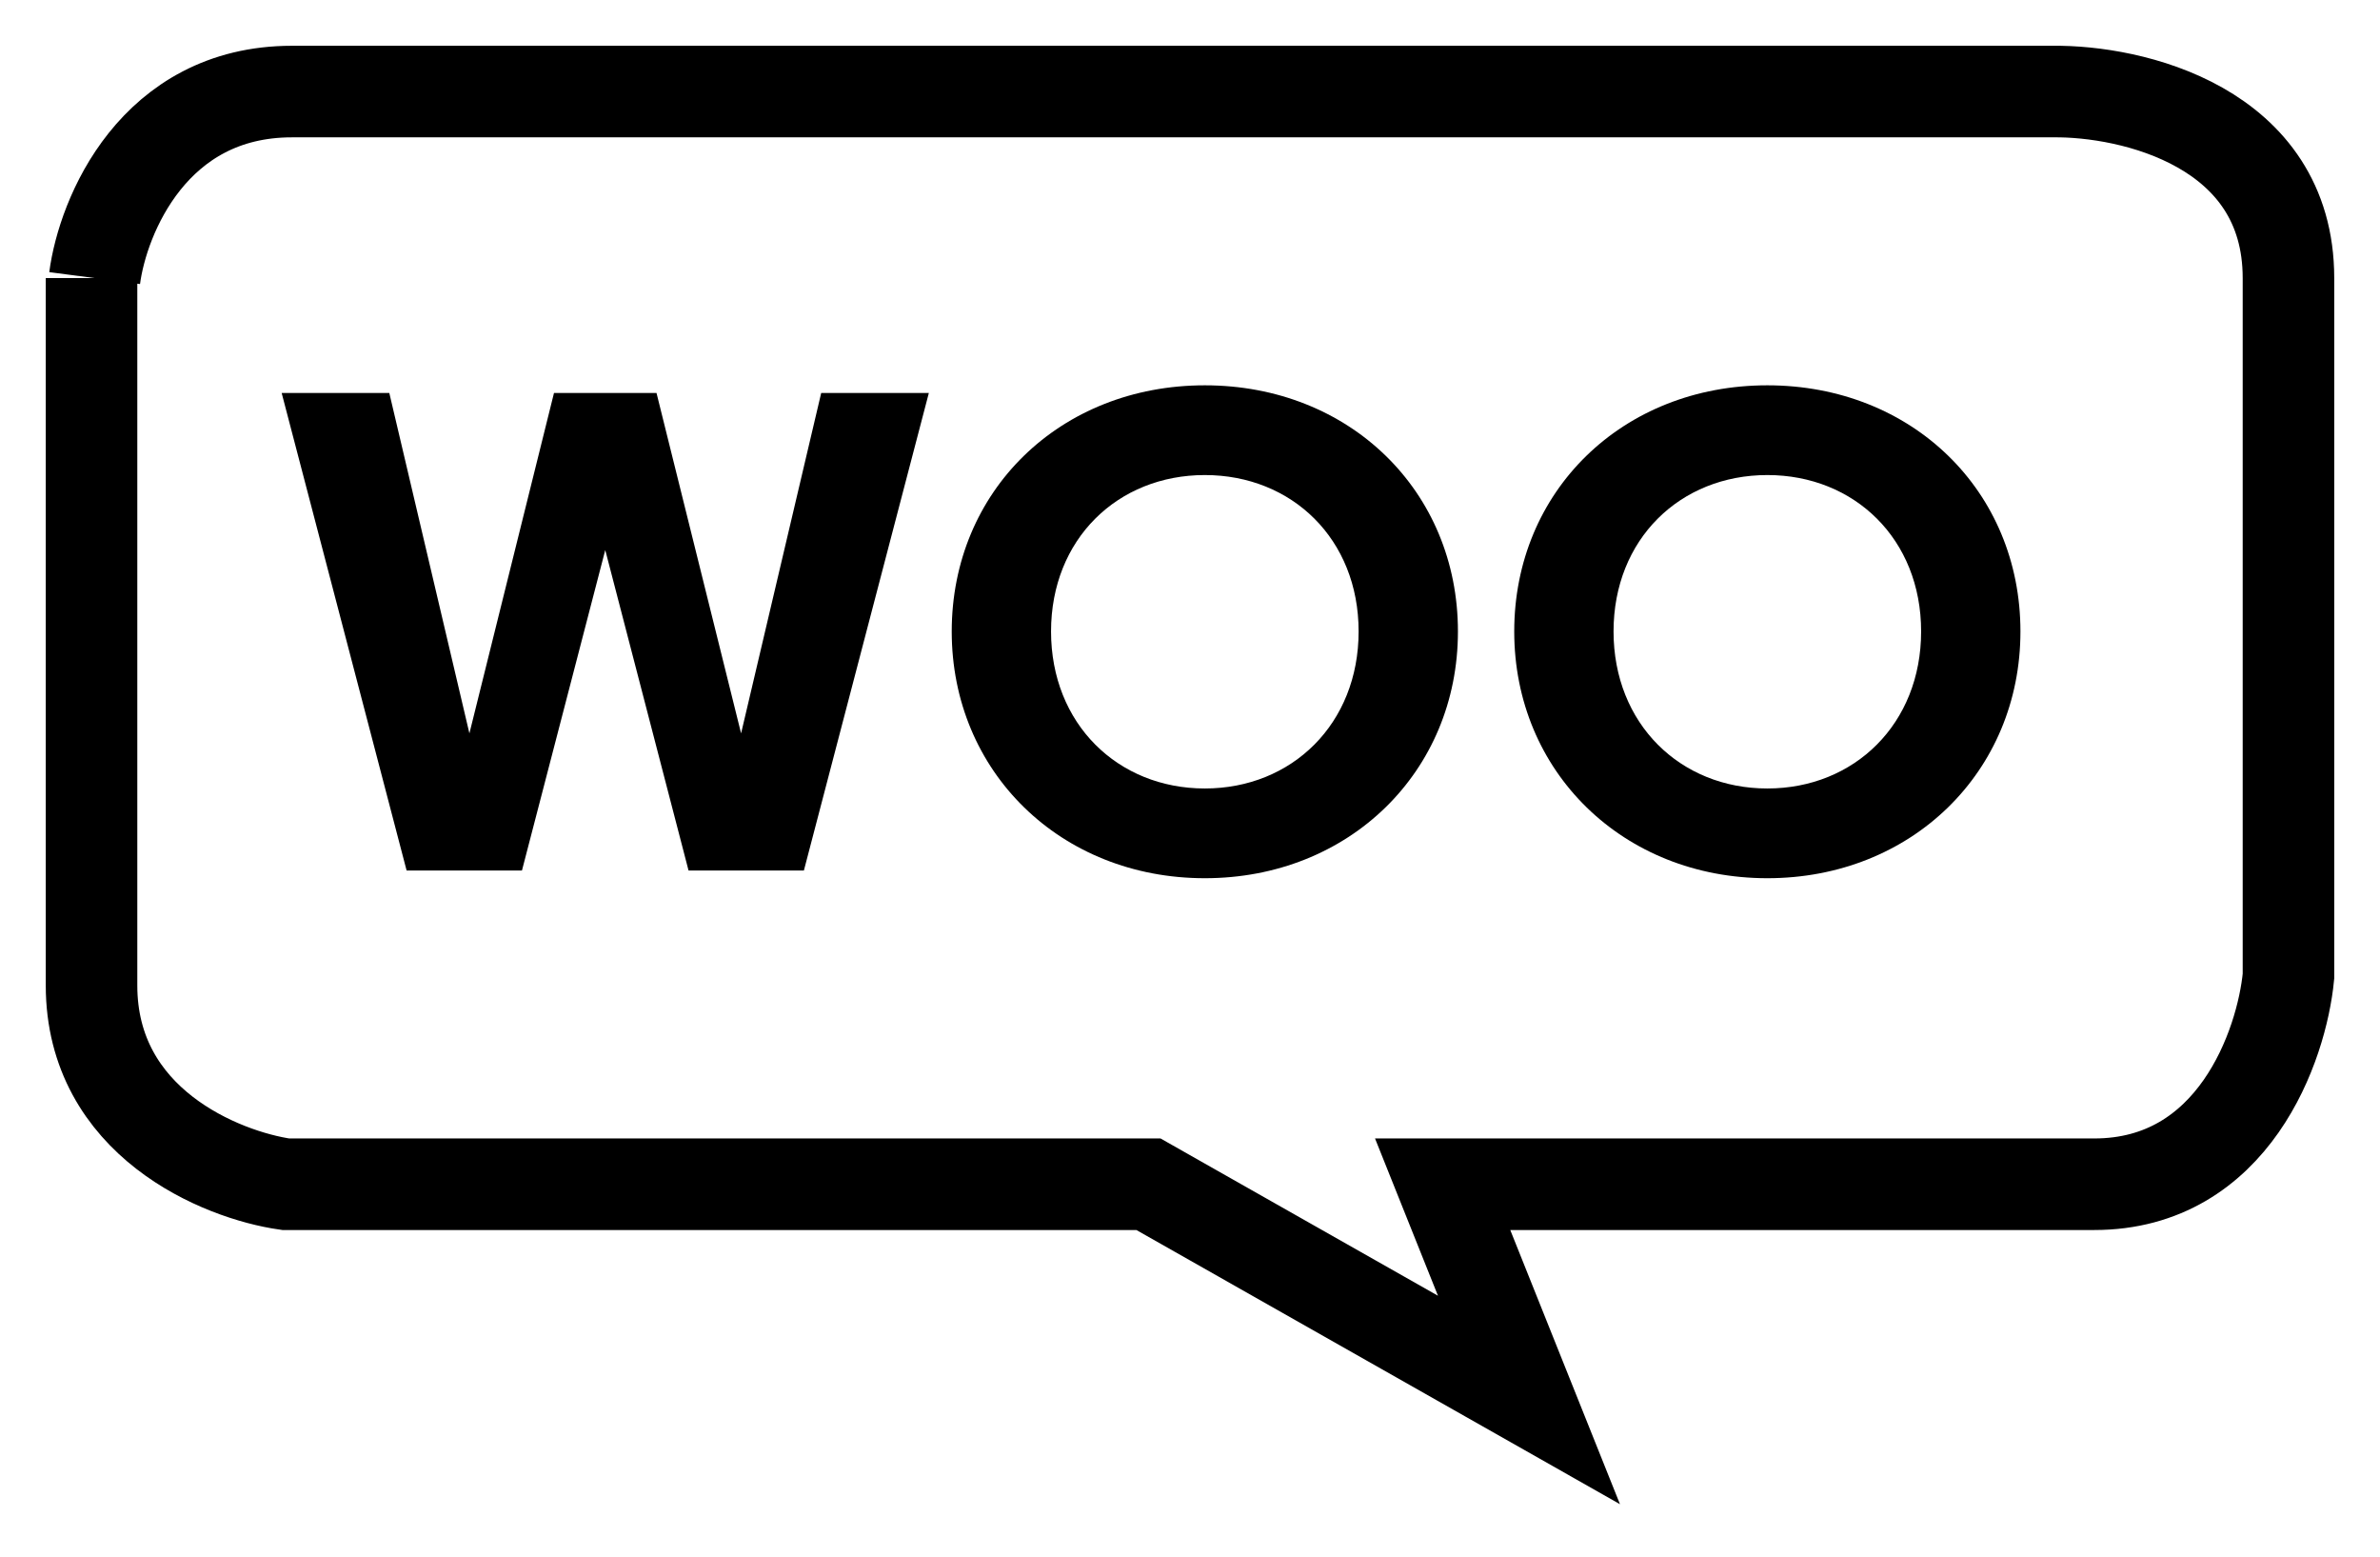 <svg width="26" height="17" viewBox="0 0 26 17" fill="none" xmlns="http://www.w3.org/2000/svg">
<path d="M1.034 3.037C1.123 2.358 1.68 1 3.188 1C4.696 1 16.641 1 22.425 1C23.283 0.989 25 1.381 25 3.037C25 4.693 25 8.809 25 10.661C24.927 11.418 24.401 12.933 22.879 12.933C21.358 12.933 17.499 12.933 15.76 12.933L16.703 15.289L12.546 12.933H3.121C2.414 12.832 1 12.256 1 10.762C1 9.267 1 4.989 1 3.037" stroke="black"/>
<path d="M4.442 9.507L3.077 4.292H4.253L5.128 8.009L6.052 4.292H7.172L8.096 8.009L8.971 4.292H10.147L8.782 9.507H7.522L6.612 6.007L5.702 9.507H4.442ZM13.162 9.591C11.587 9.591 10.397 8.429 10.397 6.896C10.397 5.363 11.58 4.208 13.162 4.208C14.744 4.208 15.927 5.363 15.927 6.896C15.927 8.429 14.737 9.591 13.162 9.591ZM13.162 8.611C14.114 8.611 14.842 7.904 14.842 6.896C14.842 5.888 14.114 5.188 13.162 5.188C12.21 5.188 11.482 5.888 11.482 6.896C11.482 7.904 12.21 8.611 13.162 8.611ZM19.307 9.591C17.732 9.591 16.542 8.429 16.542 6.896C16.542 5.363 17.725 4.208 19.307 4.208C20.889 4.208 22.072 5.363 22.072 6.896C22.072 8.429 20.882 9.591 19.307 9.591ZM19.307 8.611C20.259 8.611 20.987 7.904 20.987 6.896C20.987 5.888 20.259 5.188 19.307 5.188C18.355 5.188 17.627 5.888 17.627 6.896C17.627 7.904 18.355 8.611 19.307 8.611Z" fill="black"/>
</svg>
